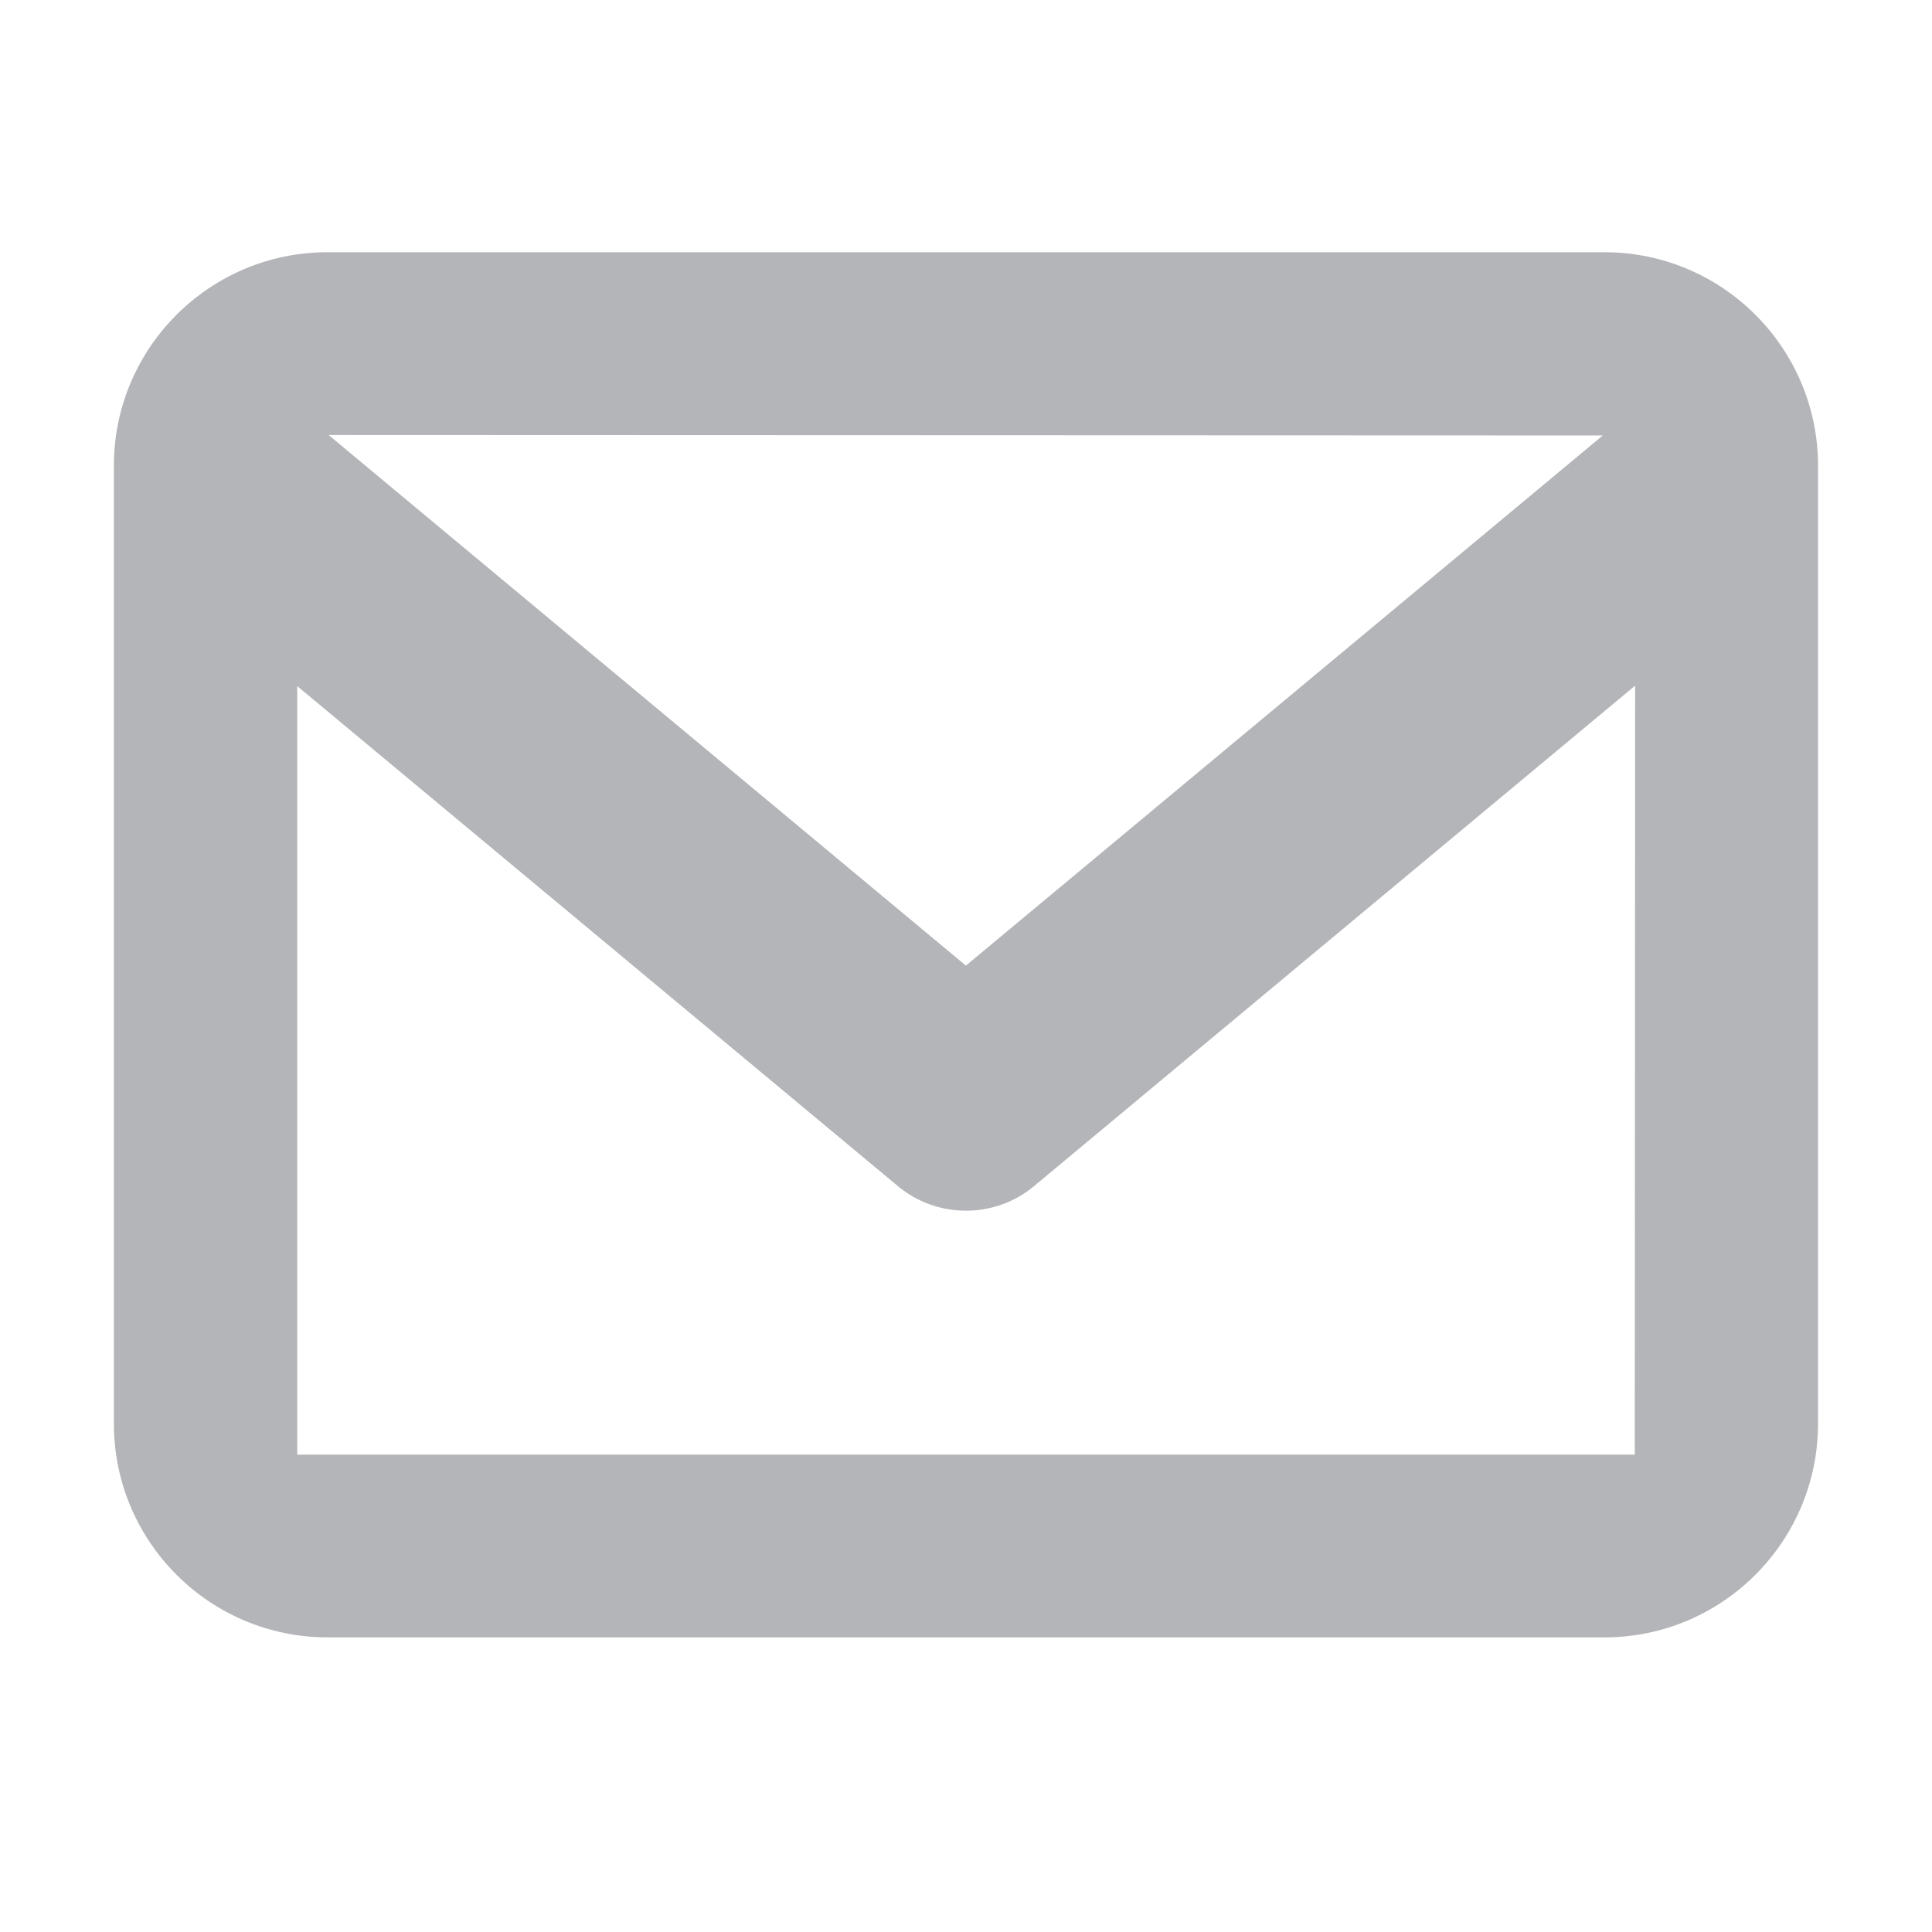 <?xml version="1.0" encoding="utf-8"?>
<!-- Generator: Adobe Illustrator 16.0.0, SVG Export Plug-In . SVG Version: 6.00 Build 0)  -->
<!DOCTYPE svg PUBLIC "-//W3C//DTD SVG 1.1//EN" "http://www.w3.org/Graphics/SVG/1.1/DTD/svg11.dtd">
<svg version="1.1" id="Layer_1" xmlns="http://www.w3.org/2000/svg" xmlns:xlink="http://www.w3.org/1999/xlink" x="0px" y="0px"
	 width="20px" height="20px" viewBox="215.5 215.5 20 20" enable-background="new 215.5 215.5 20 20" xml:space="preserve">
<g>
	<path fill="#B4B5B8" d="M232.11,232.45h-13.22c-1.22,0-2.211-0.992-2.211-2.211v-9.919c0-1.218,0.991-2.209,2.211-2.209h13.22
		c1.219,0,2.21,0.991,2.21,2.209v9.919C234.32,231.458,233.329,232.45,232.11,232.45z M218.577,230.558h13.846l0.005-10.55
		l-13.851-0.005 M225.5,228.033c-0.25,0-0.501-0.084-0.706-0.255l-7.718-6.425l1.411-1.695l7.012,5.838l7.012-5.837l1.412,1.693
		l-7.718,6.426C226.001,227.949,225.75,228.033,225.5,228.033z"/>
</g>
</svg>
